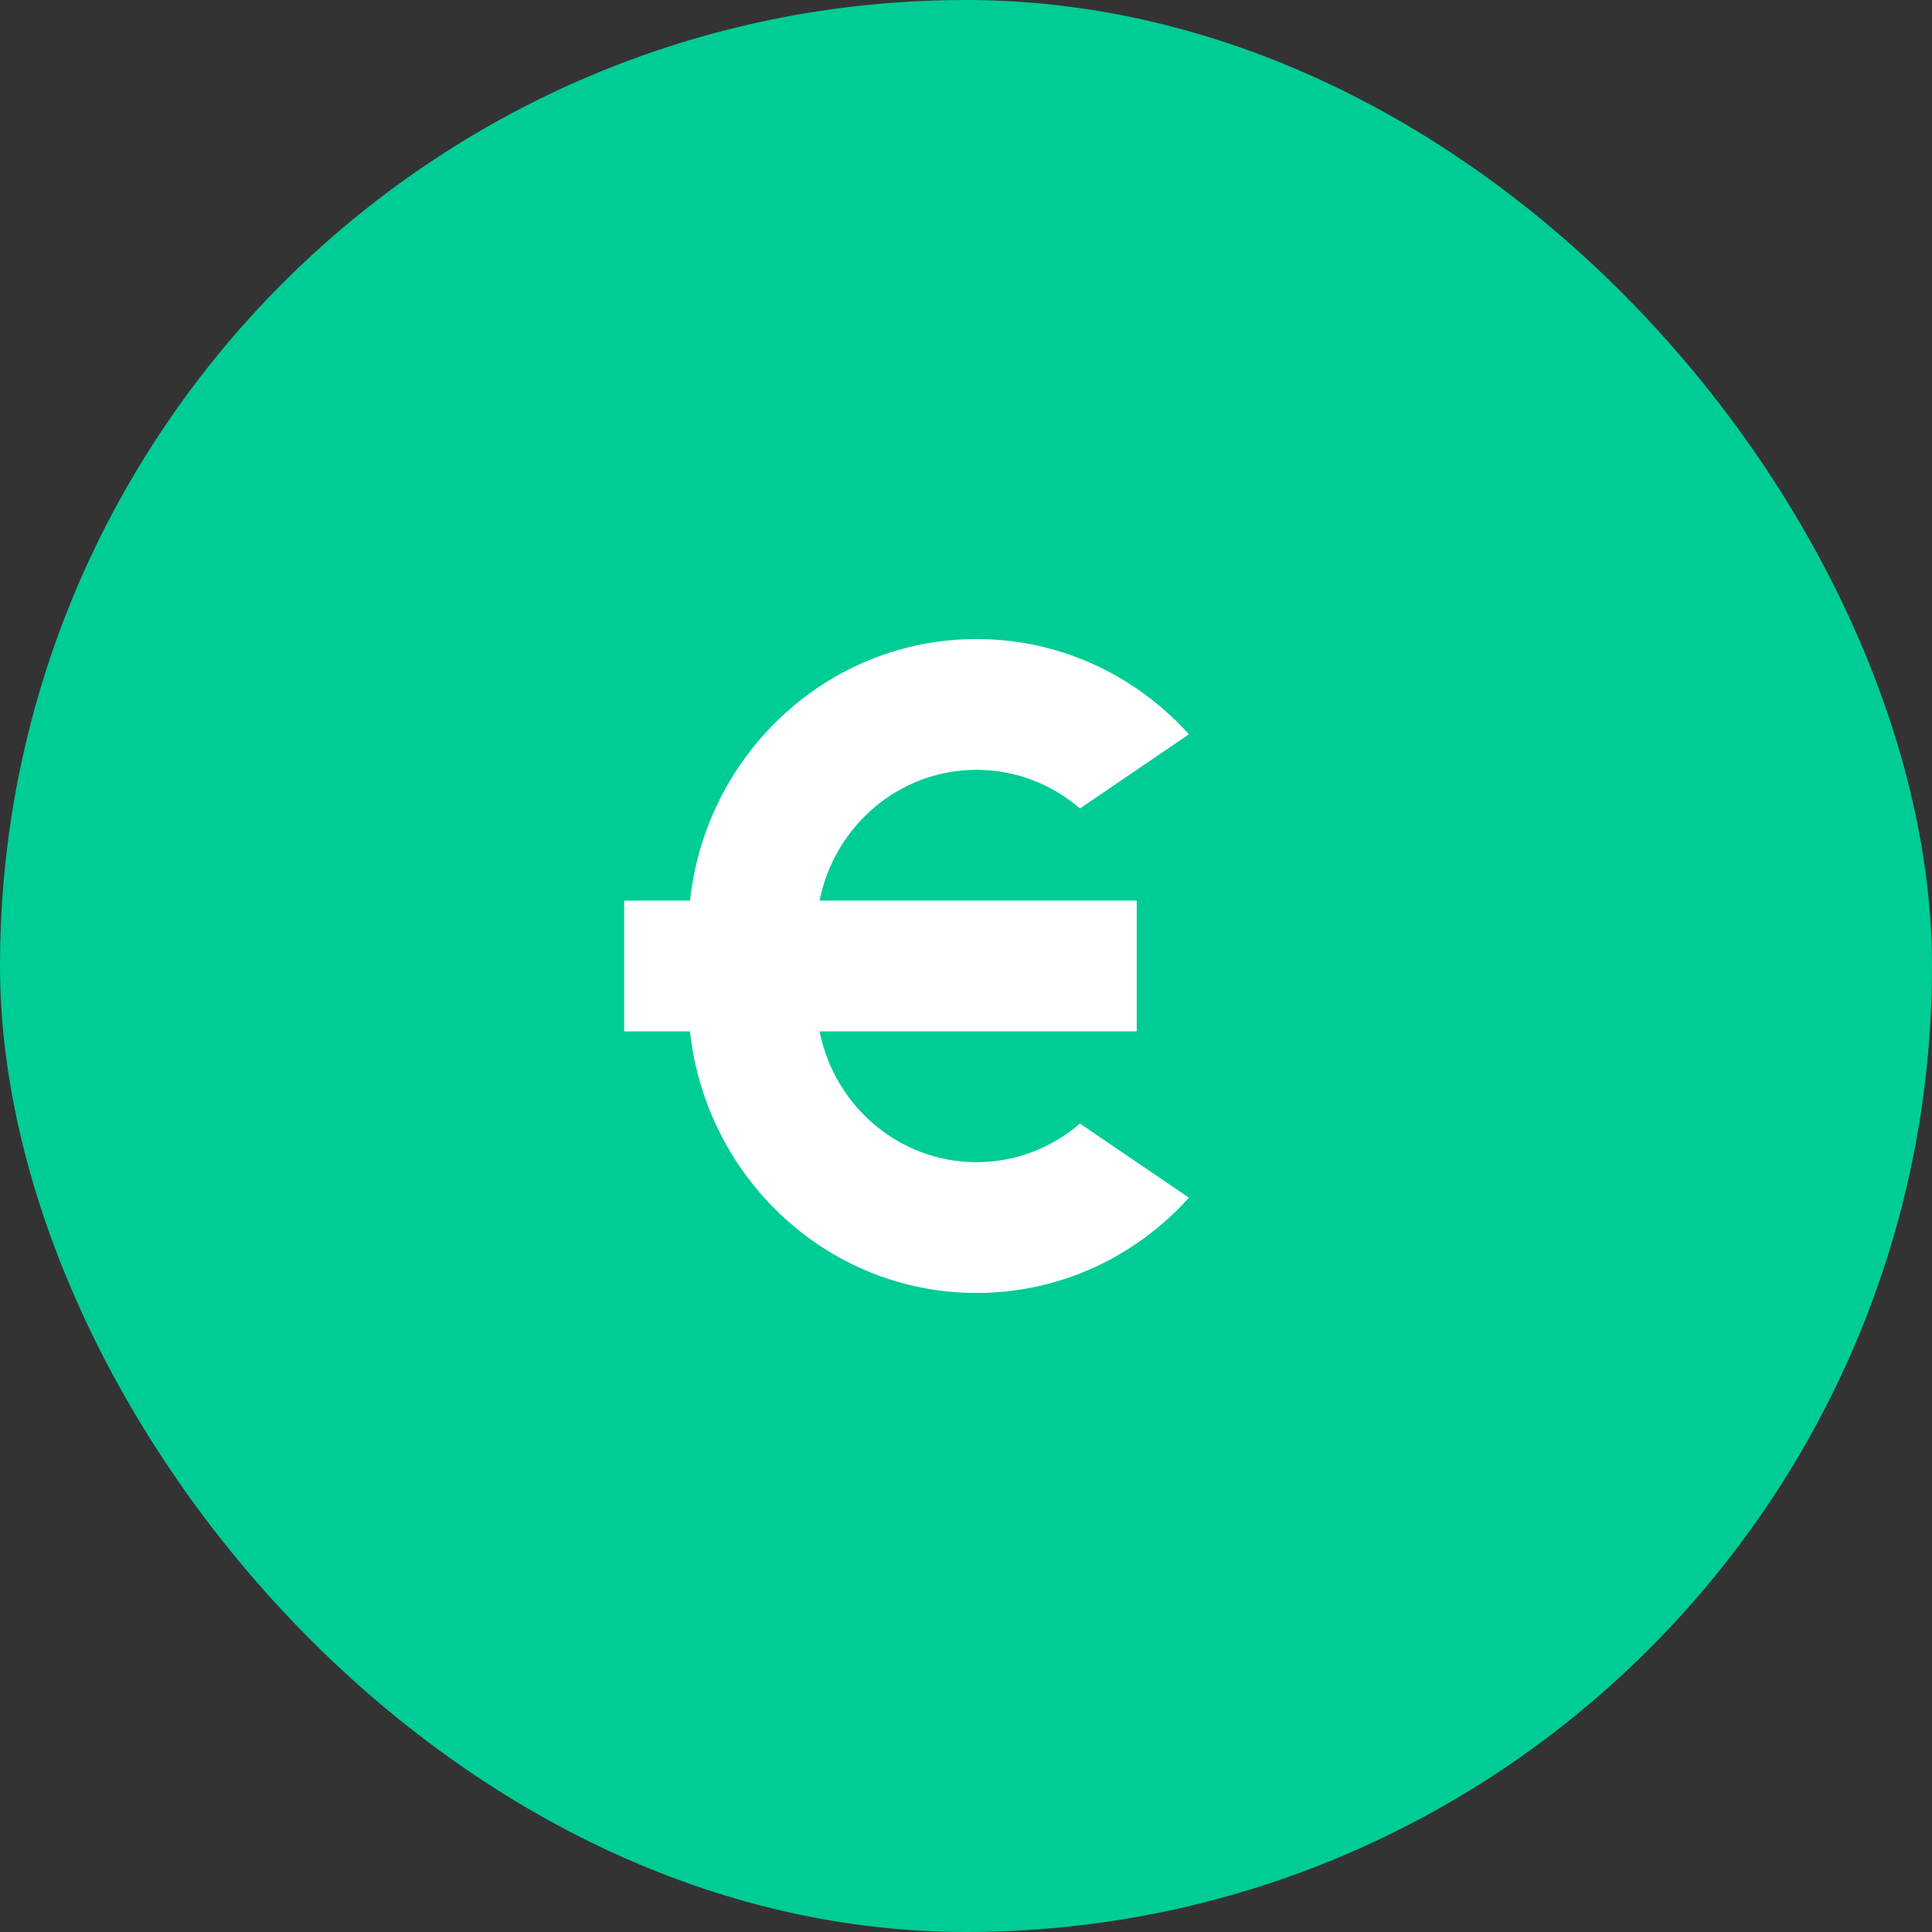 <svg width="130" height="130" viewBox="0 0 130 130" fill="none" xmlns="http://www.w3.org/2000/svg">
<rect x="0" y="0" width="130" height="130" fill="#333333" stroke="none"/>
<rect width="130" height="130" rx="65" fill="#00CC95"/>
<path d="M55.148 60.6H76.487V69.4H55.148C56.147 74.421 60.496 78.2 65.71 78.2C68.362 78.2 70.79 77.222 72.667 75.601L80 80.591C76.454 84.531 71.365 87 65.71 87C55.725 87 47.502 79.3 46.429 69.4H42V60.6H46.429C47.502 50.7 55.725 43 65.71 43C71.365 43 76.454 45.47 80 49.41L72.668 54.399C70.79 52.778 68.362 51.8 65.71 51.8C60.496 51.8 56.147 55.579 55.148 60.6Z" fill="white"/>
</svg>
